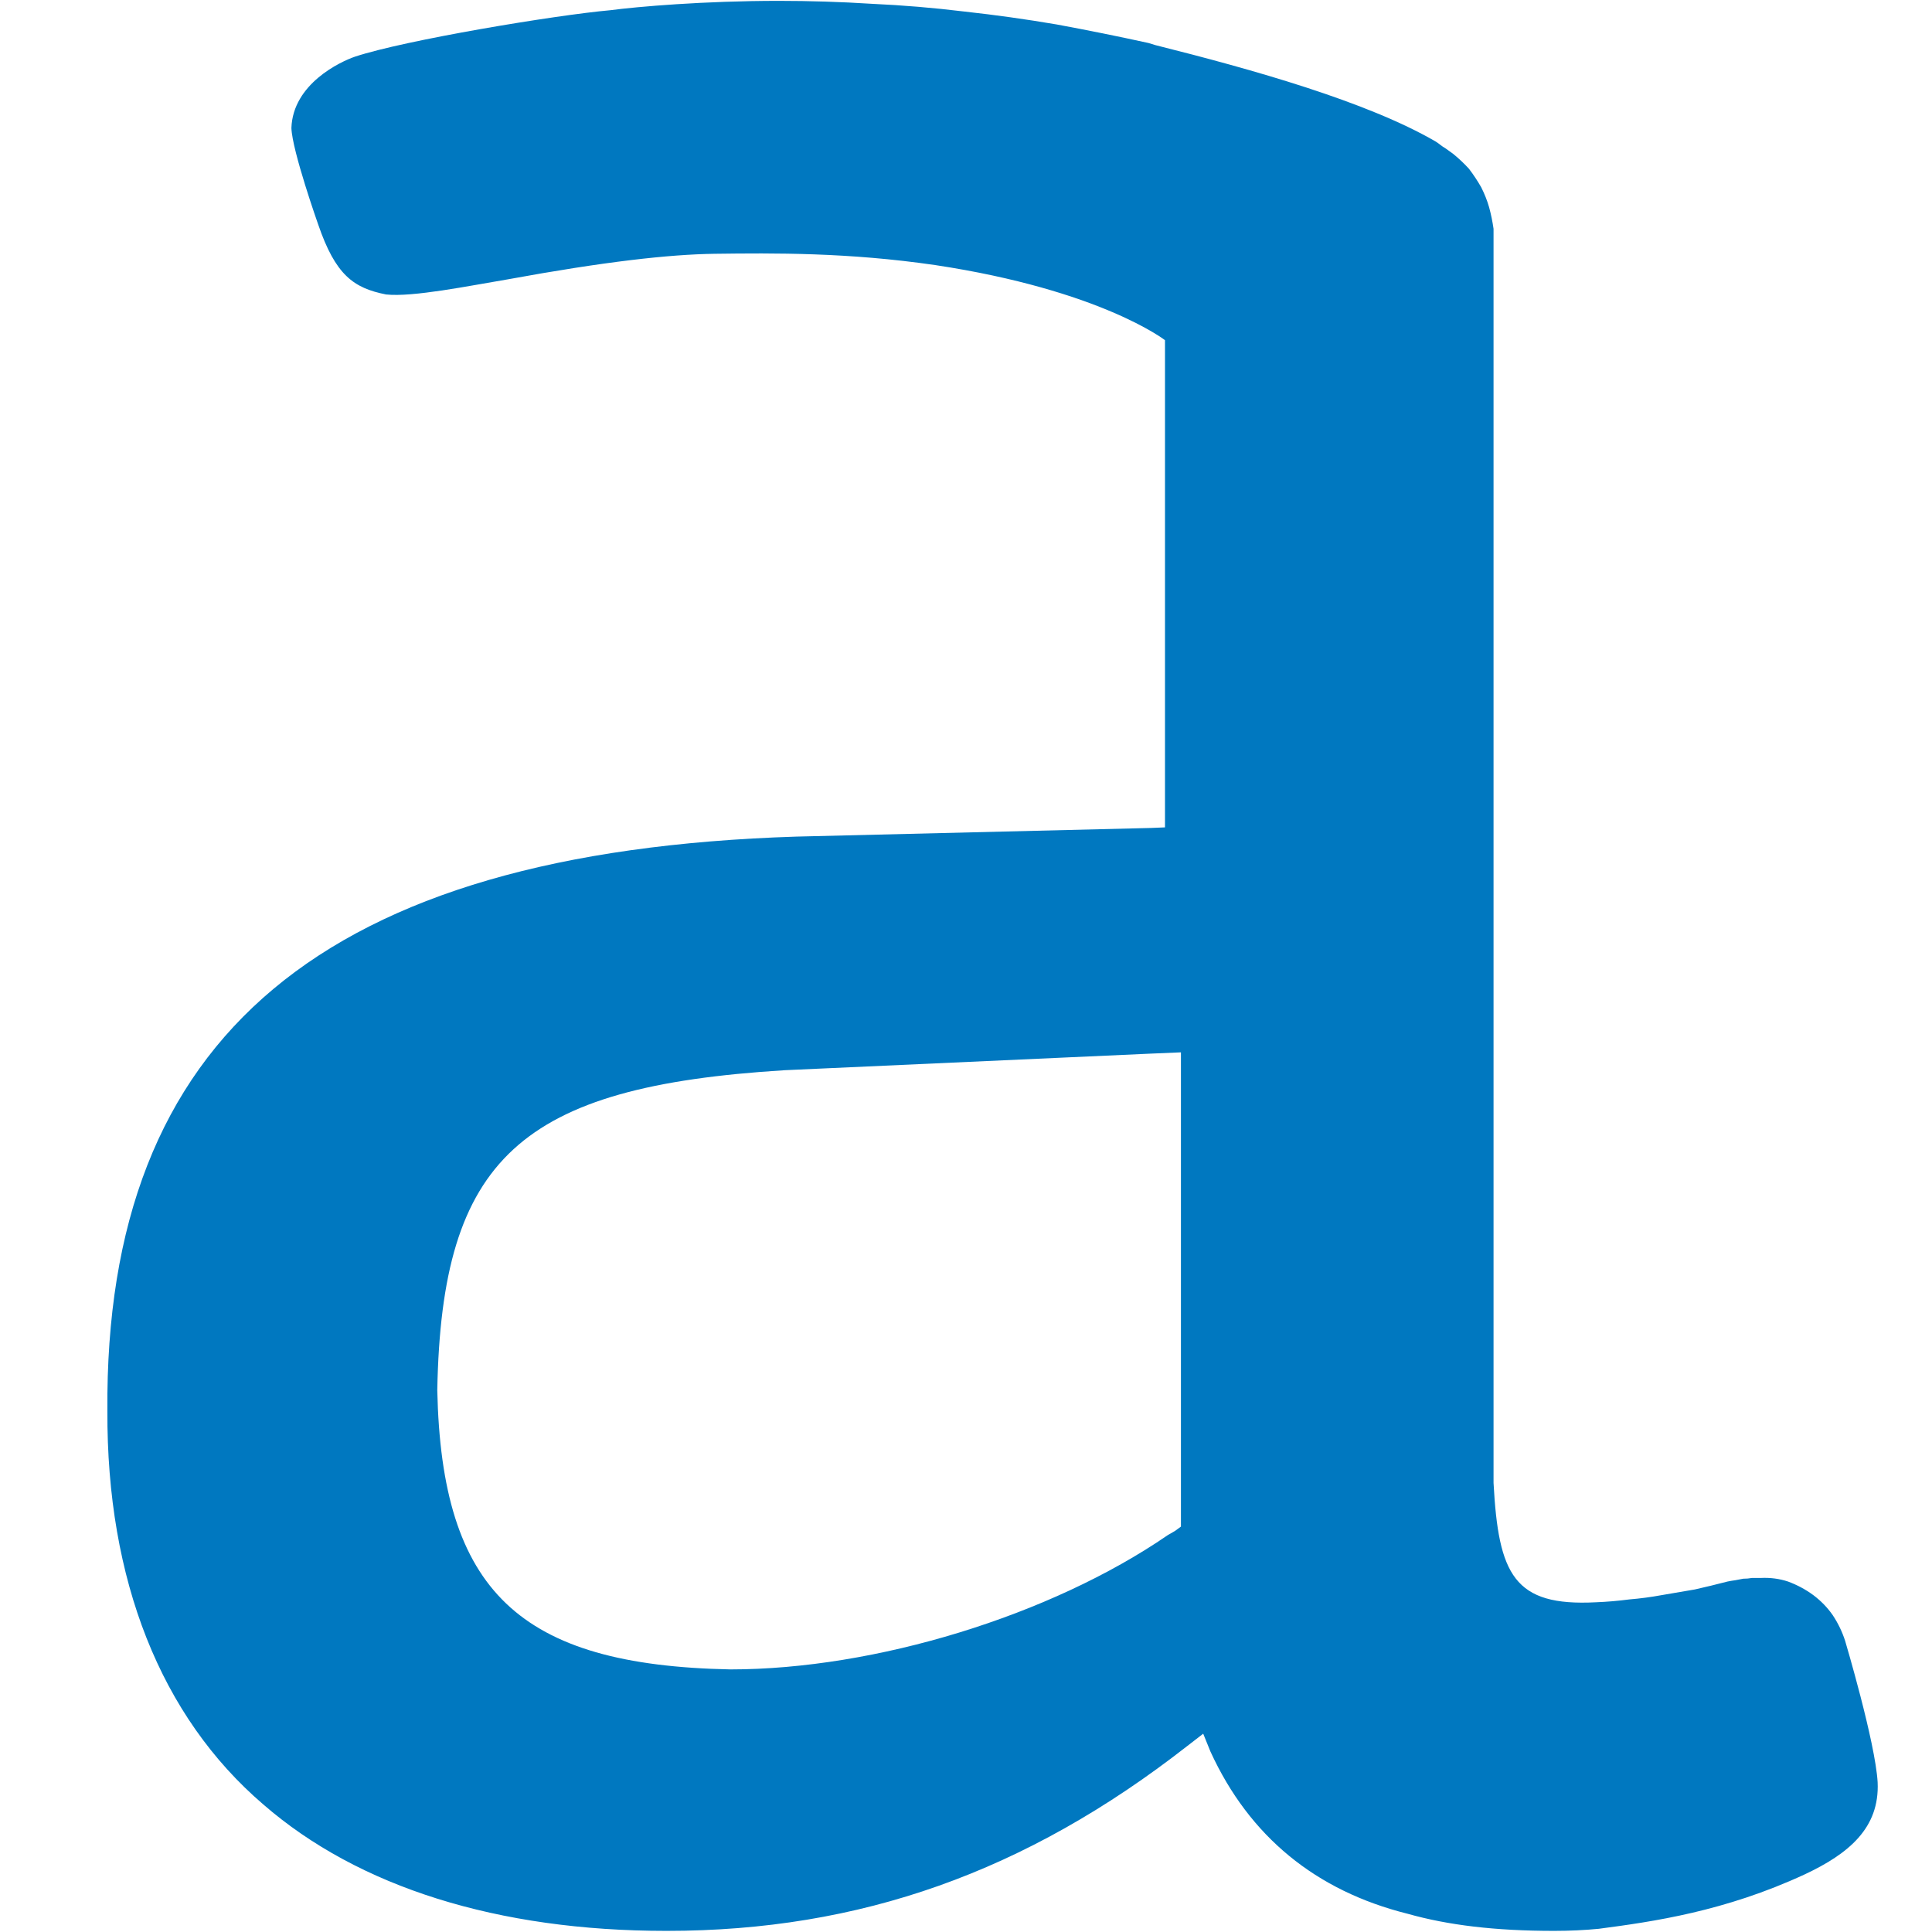 <?xml version="1.0" encoding="UTF-8"?> <svg xmlns="http://www.w3.org/2000/svg" width="36" height="36" viewBox="0 0 36 36" fill="none"><path fill-rule="evenodd" clip-rule="evenodd" d="M34.987 33.21C35.026 34.062 34.448 34.542 33.627 34.927C32.135 35.618 30.802 35.807 29.793 35.94C29.538 35.965 29.255 35.979 28.96 35.979C27.855 35.979 26.983 35.873 26.228 35.66C24.52 35.233 23.281 34.222 22.555 32.638L22.42 32.305L22.125 32.533C19.111 34.888 16.017 35.979 12.425 35.979H12.413C9.278 35.979 6.681 35.166 4.906 33.623C2.996 31.986 1.987 29.445 2.001 26.29C1.947 19.315 6.022 15.869 14.834 15.589L21.439 15.428L21.708 15.417V6.339C21.708 6.339 20.51 5.406 17.431 4.94C15.802 4.702 14.416 4.715 13.314 4.729C12.467 4.741 11.269 4.874 9.452 5.207C8.74 5.326 7.691 5.54 7.194 5.487C6.588 5.367 6.252 5.126 5.929 4.183C5.929 4.183 5.444 2.812 5.43 2.385C5.458 1.561 6.345 1.148 6.614 1.056C7.542 0.748 10.341 0.282 11.376 0.19C11.875 0.124 13.126 0.016 14.511 0.016C15.085 0.016 15.664 0.034 16.247 0.071C16.821 0.097 17.395 0.145 17.969 0.215C18.543 0.278 19.117 0.358 19.691 0.456C20.265 0.562 20.834 0.677 21.399 0.801L21.534 0.842C23.337 1.294 25.474 1.894 26.753 2.638C26.82 2.679 26.873 2.732 26.927 2.759L27.075 2.865C27.184 2.954 27.283 3.047 27.372 3.145C27.453 3.251 27.529 3.365 27.6 3.489C27.663 3.615 27.713 3.74 27.748 3.864C27.784 3.997 27.811 4.13 27.83 4.263V27.633C27.922 29.337 28.206 29.936 29.739 29.856C29.945 29.848 30.152 29.83 30.359 29.803C30.565 29.786 30.766 29.759 30.962 29.723C31.17 29.687 31.376 29.652 31.582 29.617C31.78 29.573 31.982 29.523 32.188 29.47C32.233 29.461 32.282 29.452 32.336 29.445C32.389 29.436 32.438 29.426 32.483 29.417C32.537 29.417 32.591 29.413 32.645 29.403C32.699 29.403 32.753 29.403 32.807 29.403C32.985 29.394 33.156 29.416 33.318 29.47C33.488 29.533 33.645 29.617 33.789 29.723C33.931 29.83 34.052 29.954 34.151 30.097C34.25 30.247 34.327 30.406 34.381 30.574C34.381 30.574 34.945 32.466 34.987 33.21ZM22.005 19.609L21.413 19.634L14.618 19.942C9.696 20.247 8.229 21.579 8.148 25.904C8.229 29.645 9.668 31.029 13.611 31.107C16.3 31.107 19.57 30.11 21.761 28.604L21.896 28.526L22.005 28.446V19.609Z" fill="#0078C0"></path></svg> 
